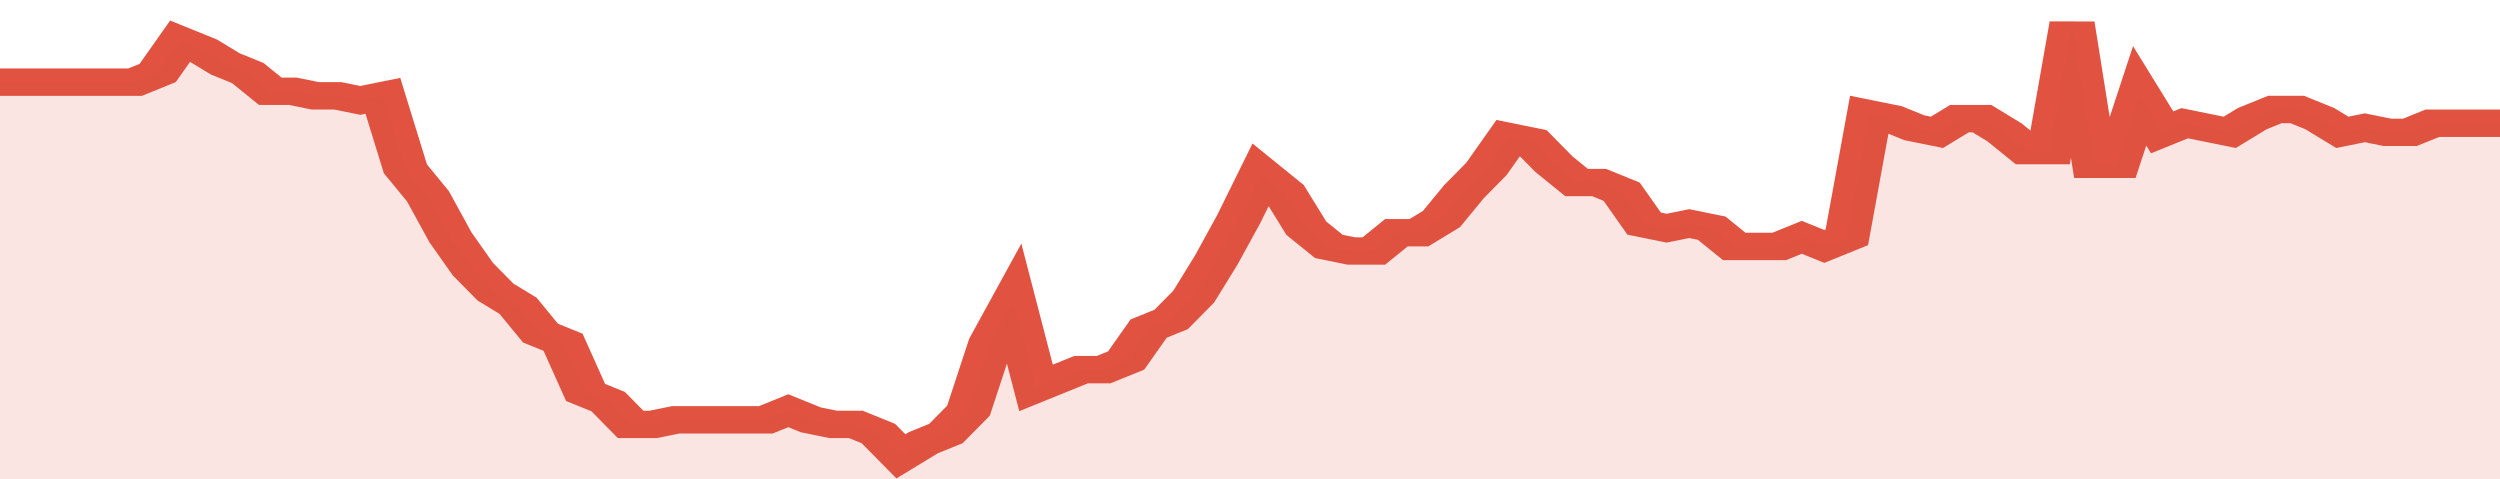 <svg xmlns="http://www.w3.org/2000/svg" viewBox="0 0 333 105" width="120" height="23" preserveAspectRatio="none">
				 <polyline fill="none" stroke="#E15241" stroke-width="6" points="0, 18 3, 18 6, 18 9, 18 12, 18 15, 18 18, 18 21, 16 24, 9 27, 11 30, 14 33, 16 36, 20 39, 20 42, 21 45, 21 48, 22 51, 21 54, 37 57, 43 60, 52 63, 59 66, 64 69, 67 72, 73 75, 75 78, 86 81, 88 84, 93 87, 93 90, 92 93, 92 96, 92 99, 92 102, 92 105, 90 108, 92 111, 93 114, 93 117, 95 120, 100 123, 97 126, 95 129, 90 132, 75 135, 66 138, 85 141, 83 144, 81 147, 81 150, 79 153, 72 156, 70 159, 65 162, 57 165, 48 168, 38 171, 42 174, 50 177, 54 180, 55 183, 55 186, 51 189, 51 192, 48 195, 42 198, 37 201, 30 204, 31 207, 36 210, 40 213, 40 216, 42 219, 49 222, 50 225, 49 228, 50 231, 54 234, 54 237, 54 240, 52 243, 54 246, 52 249, 25 252, 26 255, 28 258, 29 261, 26 264, 26 267, 29 270, 33 273, 33 276, 5 279, 36 282, 36 285, 21 288, 29 291, 27 294, 28 297, 29 300, 26 303, 24 306, 24 309, 26 312, 29 315, 28 318, 29 321, 29 324, 27 327, 27 330, 27 333, 27 333, 27 "> </polyline>
				 <polygon fill="#E15241" opacity="0.15" points="0, 105 0, 18 3, 18 6, 18 9, 18 12, 18 15, 18 18, 18 21, 16 24, 9 27, 11 30, 14 33, 16 36, 20 39, 20 42, 21 45, 21 48, 22 51, 21 54, 37 57, 43 60, 52 63, 59 66, 64 69, 67 72, 73 75, 75 78, 86 81, 88 84, 93 87, 93 90, 92 93, 92 96, 92 99, 92 102, 92 105, 90 108, 92 111, 93 114, 93 117, 95 120, 100 123, 97 126, 95 129, 90 132, 75 135, 66 138, 85 141, 83 144, 81 147, 81 150, 79 153, 72 156, 70 159, 65 162, 57 165, 48 168, 38 171, 42 174, 50 177, 54 180, 55 183, 55 186, 51 189, 51 192, 48 195, 42 198, 37 201, 30 204, 31 207, 36 210, 40 213, 40 216, 42 219, 49 222, 50 225, 49 228, 50 231, 54 234, 54 237, 54 240, 52 243, 54 246, 52 249, 25 252, 26 255, 28 258, 29 261, 26 264, 26 267, 29 270, 33 273, 33 276, 5 279, 36 282, 36 285, 21 288, 29 291, 27 294, 28 297, 29 300, 26 303, 24 306, 24 309, 26 312, 29 315, 28 318, 29 321, 29 324, 27 327, 27 330, 27 333, 27 333, 105 "></polygon>
			</svg>
